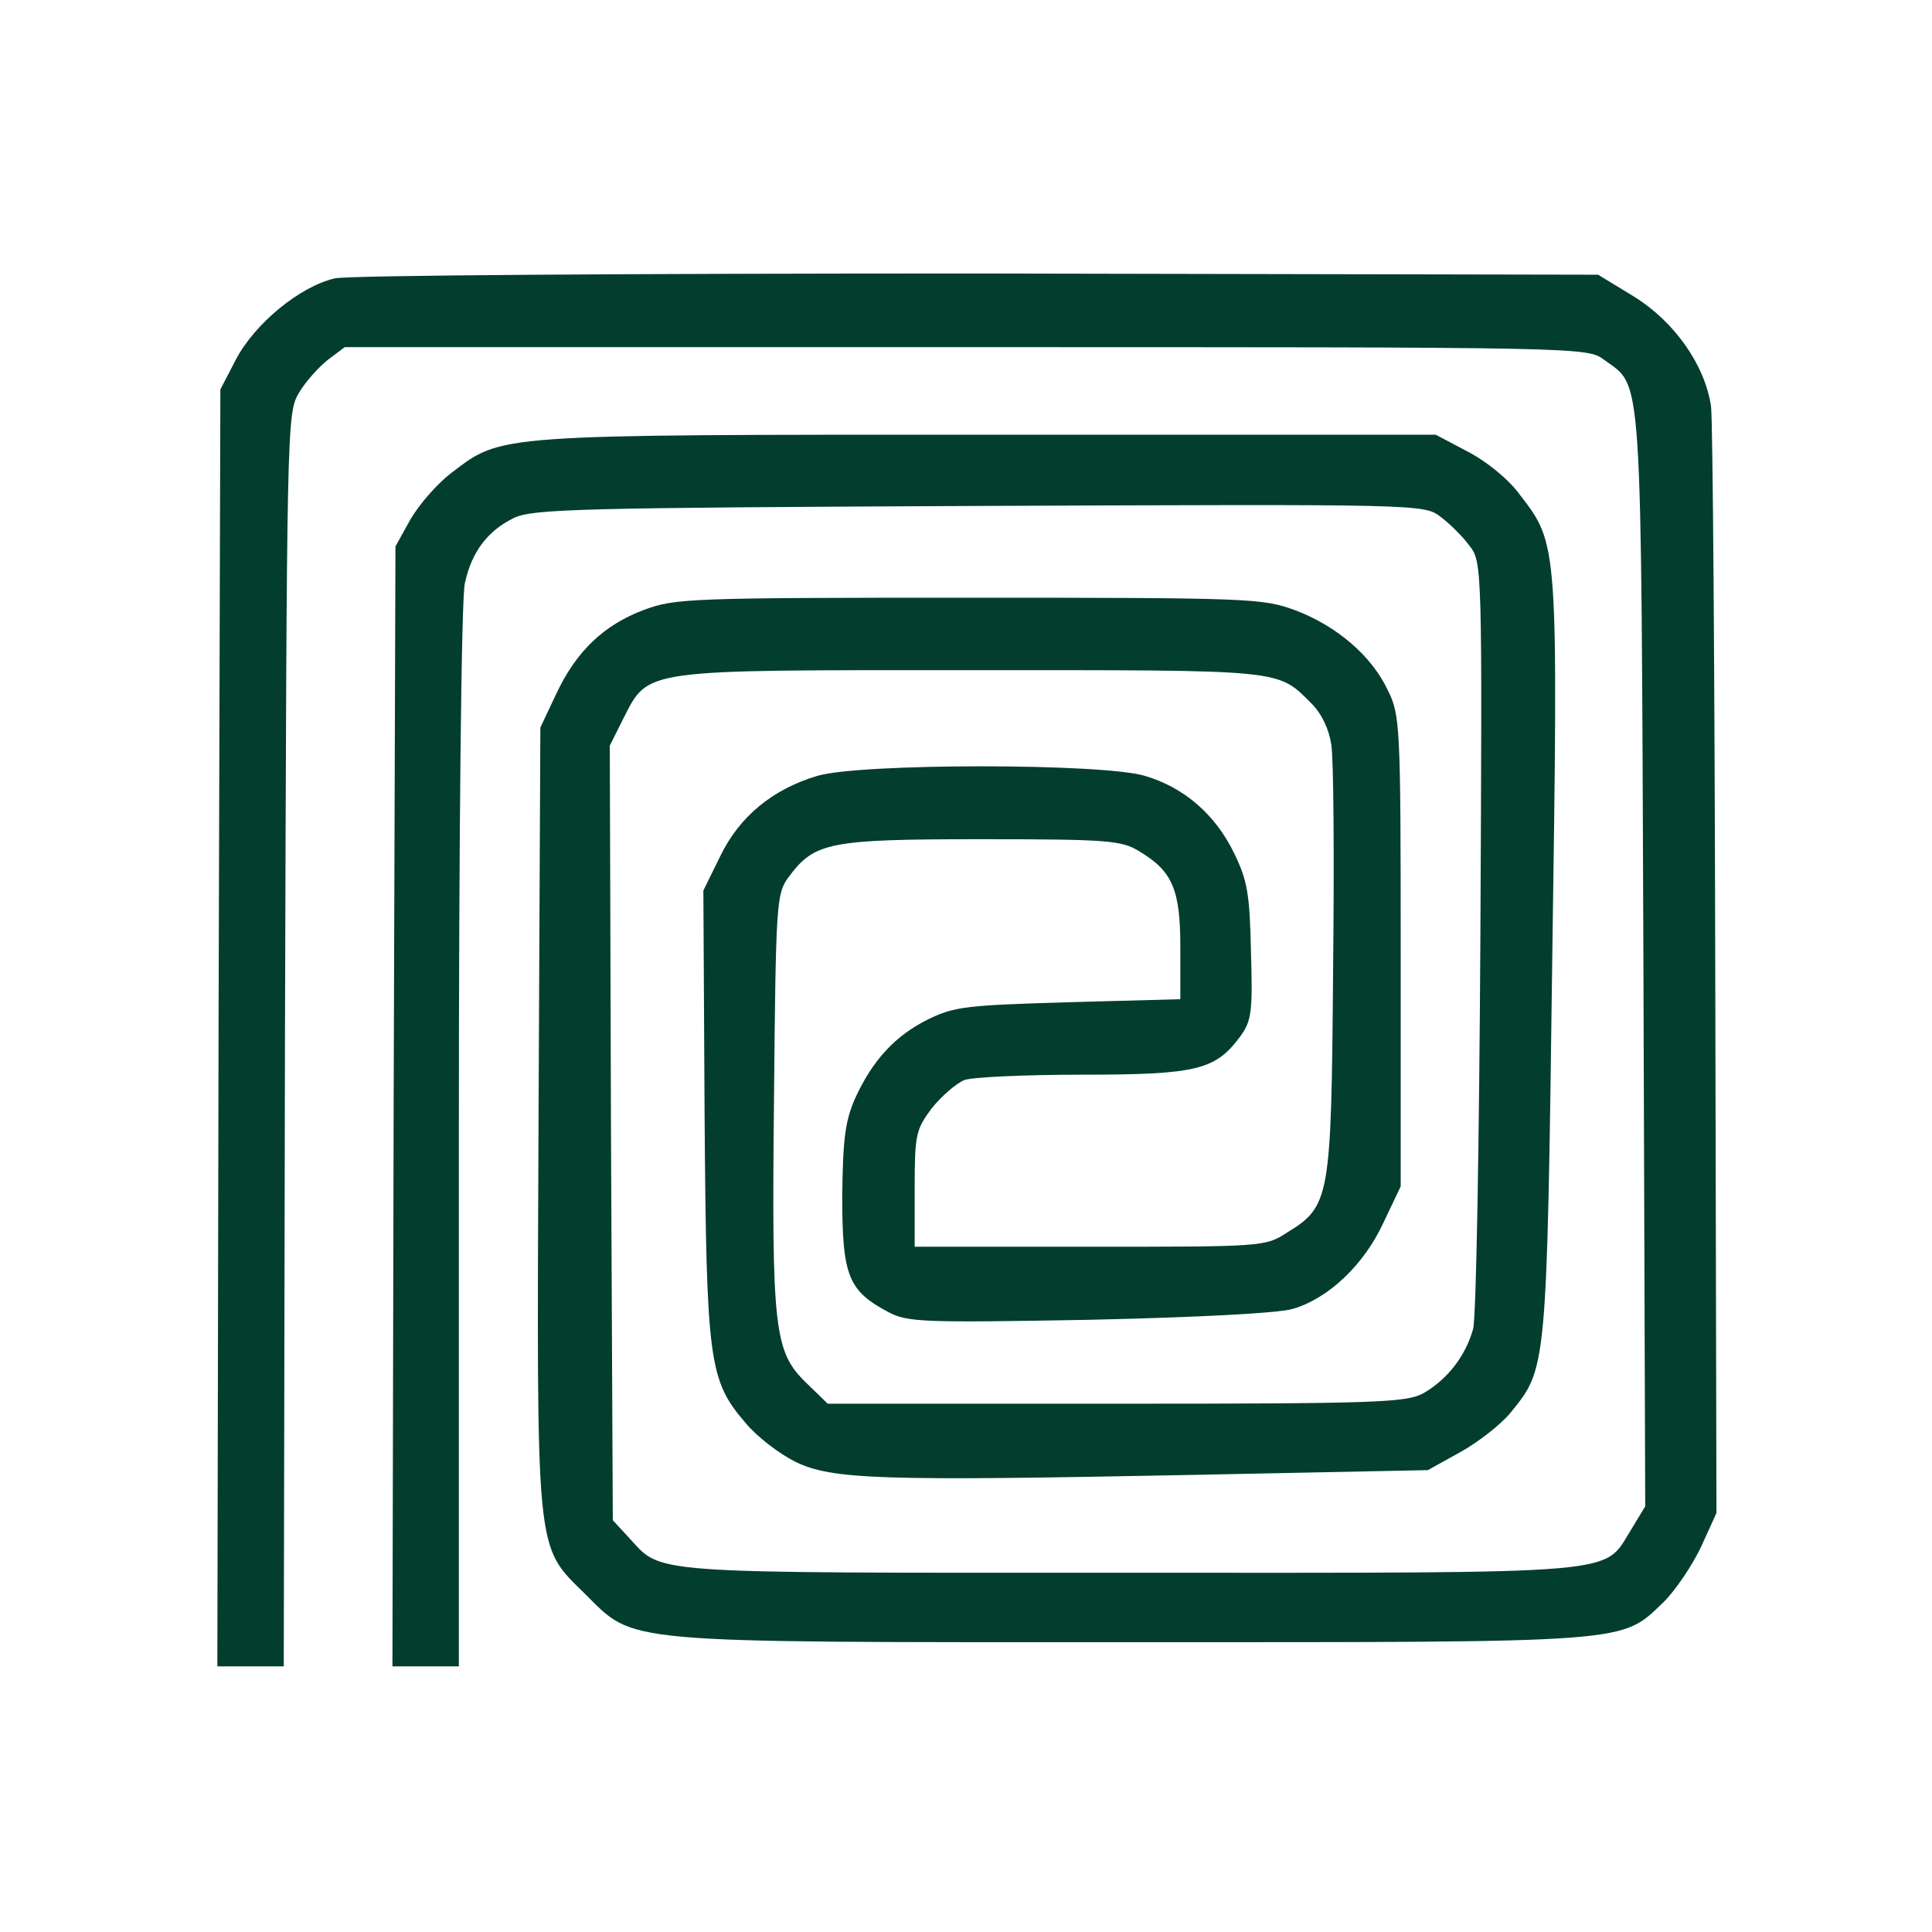 <?xml version="1.0" standalone="no"?>
<!DOCTYPE svg PUBLIC "-//W3C//DTD SVG 20010904//EN"
 "http://www.w3.org/TR/2001/REC-SVG-20010904/DTD/svg10.dtd">
<svg version="1.0" xmlns="http://www.w3.org/2000/svg"
 width="320pt" height="320pt" viewBox="0 0 320 320"
 preserveAspectRatio="xMidYMid meet">

<g transform="translate(0,320) scale(0.1,-0.1)"
fill="#033D2E" stroke="none">
<path d="M555 2739 c-58 -13 -133 -75 -164 -134 l-26 -50 -3 -1057 -2 -1058
55 0 55 0 2 1038 c3 1017 3 1038 23 1071 11 19 33 43 48 55 l28 21 1029 0
c1023 0 1029 0 1057 -21 64 -47 61 2 65 -994 l3 -905 -23 -38 c-48 -76 2 -72
-832 -72 -818 0 -771 -3 -830 60 l-25 27 -3 641 -2 642 22 44 c43 84 27 81
577 81 521 0 506 2 563 -55 17 -17 29 -42 33 -68 4 -23 5 -193 3 -377 -3 -376
-5 -388 -77 -432 -35 -23 -42 -23 -326 -23 l-290 0 0 96 c0 90 2 98 28 133 16
20 40 41 54 47 13 5 102 9 196 9 190 0 220 8 261 63 19 26 21 41 18 140 -2 97
-6 119 -28 164 -31 64 -83 109 -148 128 -70 21 -471 21 -542 0 -74 -22 -129
-67 -161 -133 l-28 -57 2 -369 c3 -413 7 -442 68 -513 19 -23 56 -51 82 -64
61 -30 144 -32 653 -22 l395 8 54 30 c29 16 66 45 82 64 61 75 61 67 70 751
10 693 10 688 -54 771 -18 25 -55 55 -86 71 l-53 28 -742 0 c-820 0 -804 1
-888 -63 -24 -18 -54 -53 -68 -77 l-25 -45 -3 -927 -2 -928 55 0 55 0 0 878
c0 490 4 894 10 916 11 52 38 87 81 108 31 15 105 17 771 20 730 3 737 3 764
-18 15 -11 37 -33 48 -48 21 -27 21 -35 18 -644 -2 -352 -7 -633 -12 -653 -13
-46 -43 -84 -83 -107 -29 -15 -76 -17 -509 -17 l-477 0 -35 34 c-54 52 -58 88
-54 473 3 322 4 338 24 365 43 58 66 63 319 63 210 0 233 -2 262 -20 55 -33
68 -63 68 -159 l0 -86 -185 -5 c-168 -5 -189 -7 -232 -28 -55 -27 -93 -68
-122 -132 -16 -37 -20 -66 -21 -162 0 -131 10 -156 76 -191 32 -17 56 -18 333
-13 180 4 314 11 337 18 59 17 118 73 150 142 l29 61 0 389 c0 373 -1 392 -21
432 -27 58 -85 107 -153 133 -55 20 -72 21 -541 21 -460 0 -487 -1 -538 -20
-67 -25 -113 -69 -146 -140 l-26 -55 -3 -644 c-3 -735 -6 -709 77 -791 84 -83
48 -80 905 -80 837 0 810 -2 882 67 20 20 48 62 62 92 l25 55 -2 896 c-1 492
-4 914 -7 937 -10 68 -60 140 -128 182 l-59 36 -1026 2 c-591 0 -1043 -3
-1066 -8z"/>
</g>
</svg>
